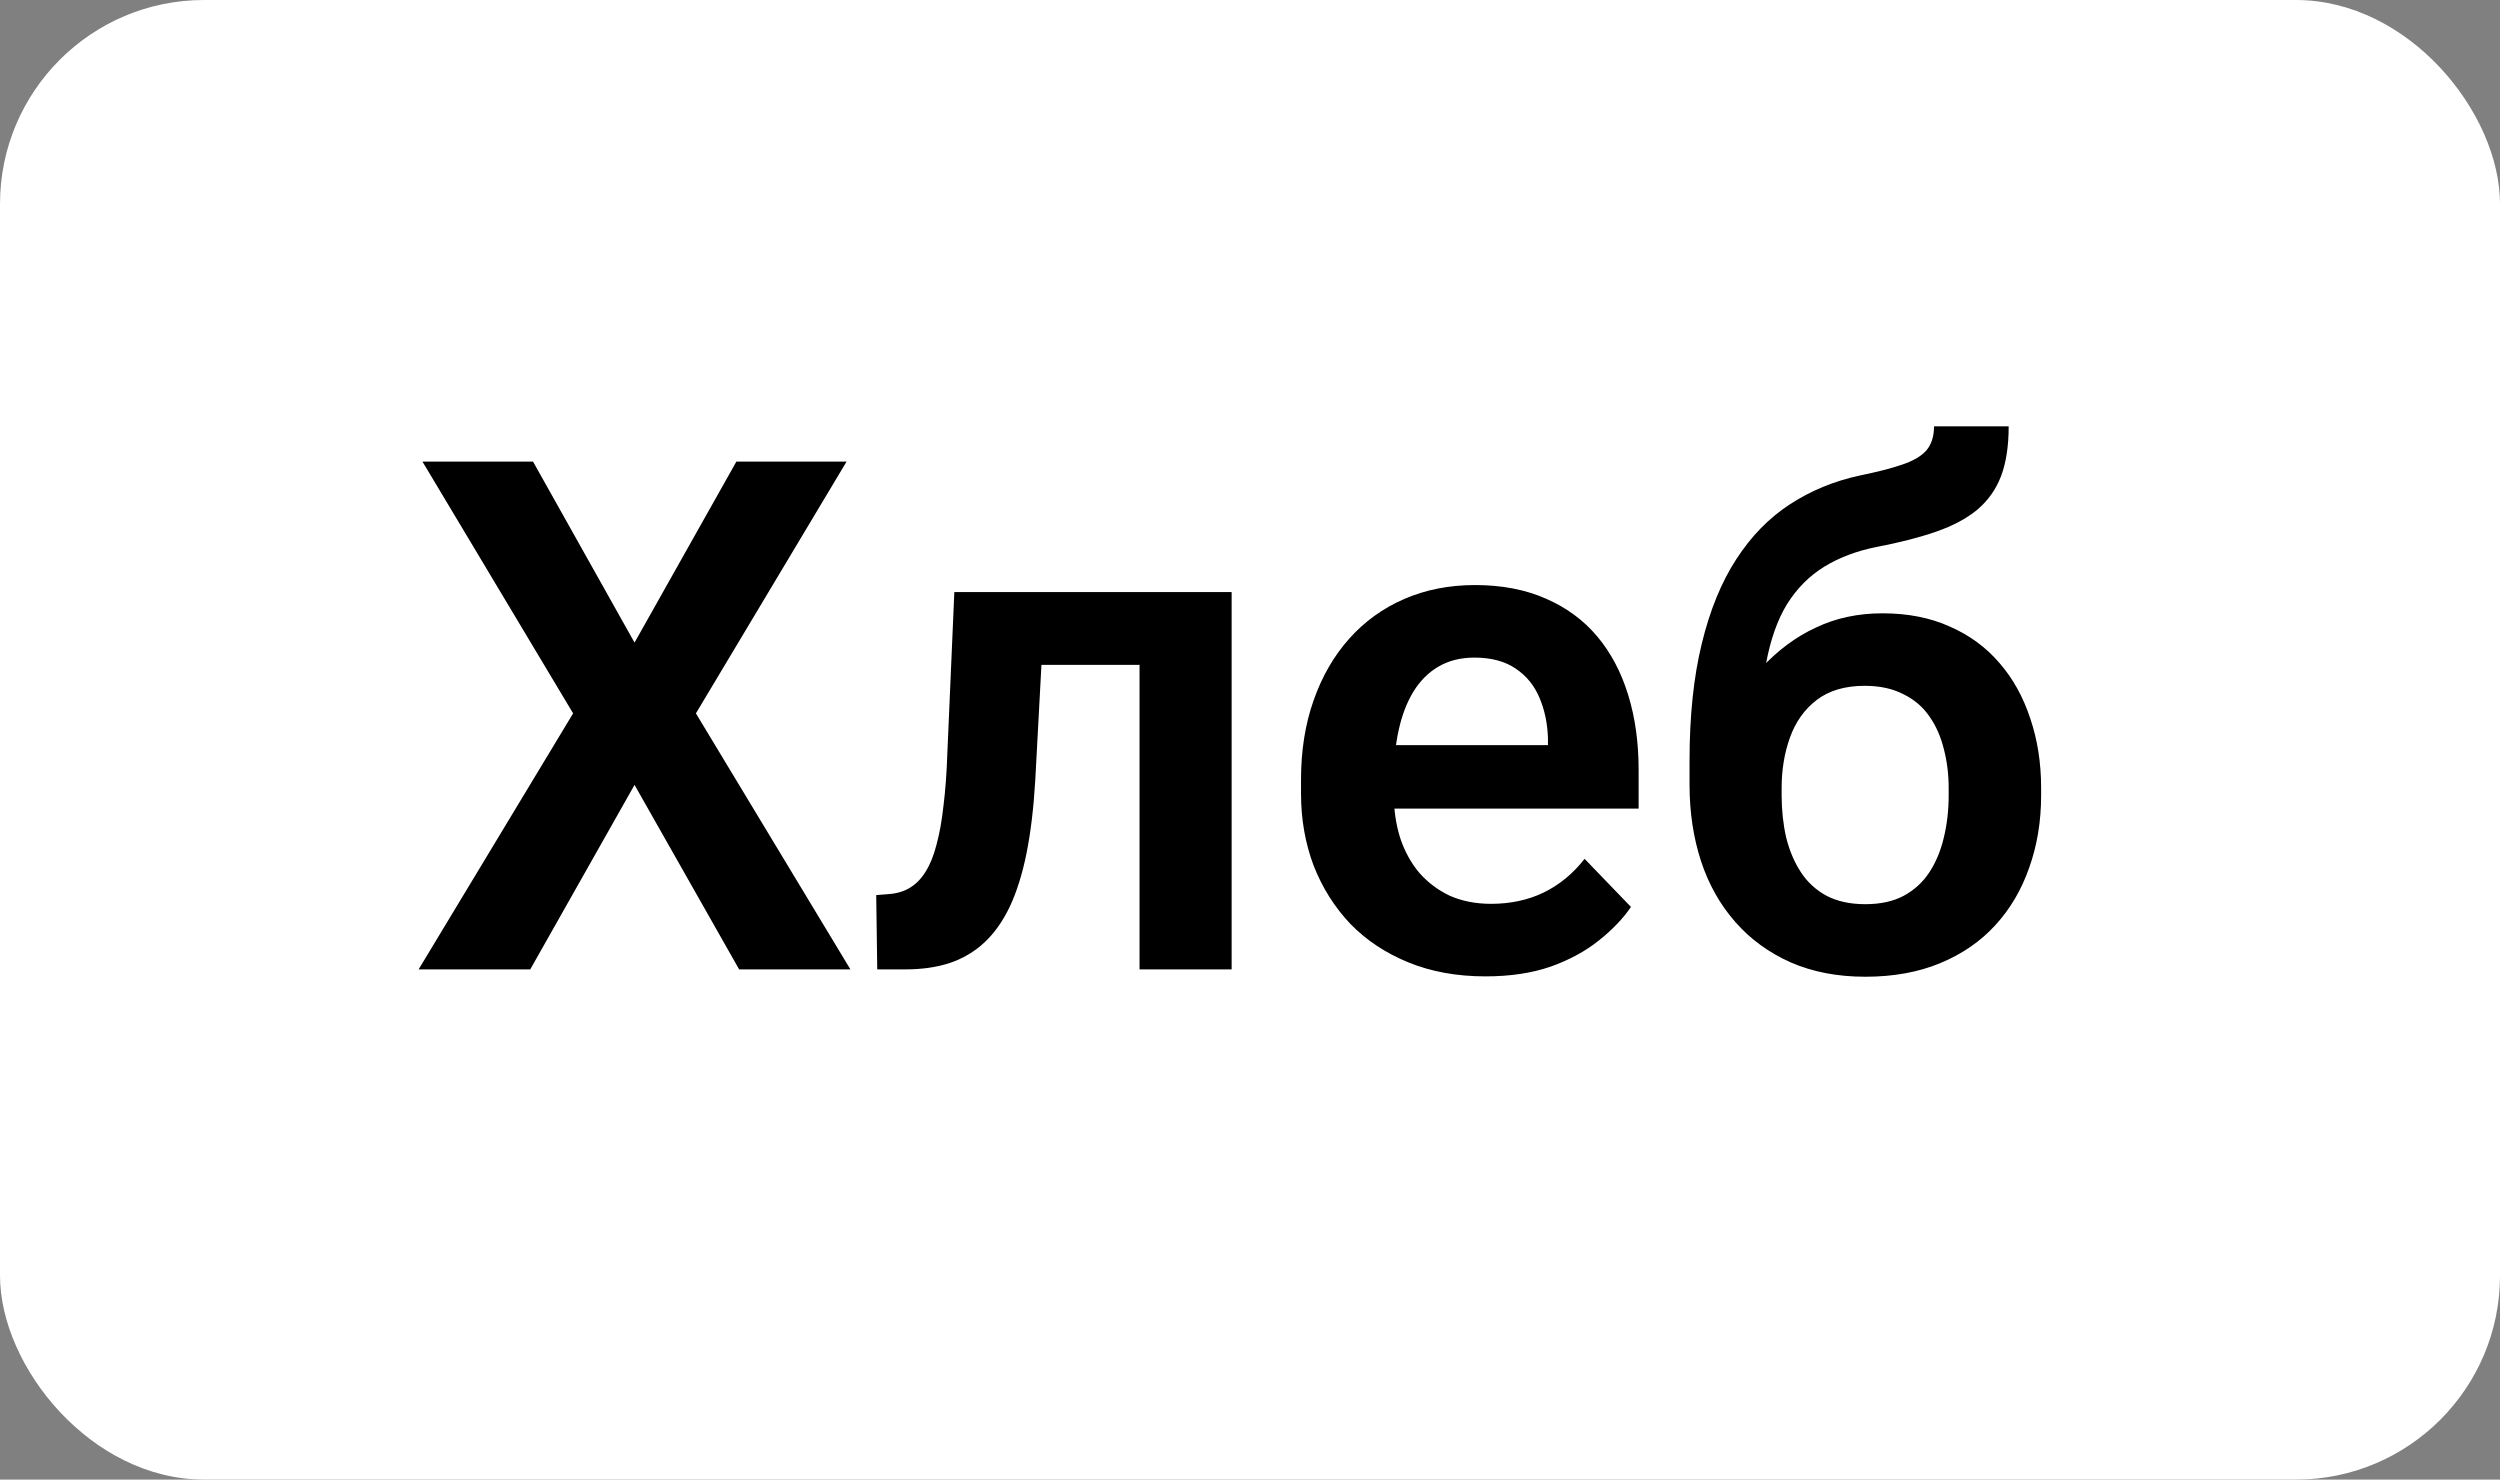 <?xml version="1.0" encoding="UTF-8"?> <svg xmlns="http://www.w3.org/2000/svg" width="49" height="29" viewBox="0 0 49 29" fill="none"><rect x="0" y="0" width="49" height="29" fill="#808080" stroke="none"/><rect width="49" height="29" rx="4" fill="white"></rect><path d="M10.447 9.047L12.437 12.595L14.433 9.047H16.593L13.64 13.982L16.668 19H14.487L12.437 15.384L10.393 19H8.205L11.233 13.982L8.28 9.047H10.447ZM22.779 11.604V13.032H19.156V11.604H22.779ZM24.14 11.604V19H22.335V11.604H24.14ZM18.705 11.604H20.489L20.291 15.295C20.259 15.837 20.202 16.314 20.12 16.724C20.038 17.129 19.929 17.478 19.792 17.77C19.655 18.057 19.489 18.291 19.293 18.474C19.097 18.656 18.869 18.79 18.609 18.877C18.354 18.959 18.067 19 17.748 19H17.194L17.174 17.544L17.434 17.523C17.593 17.51 17.73 17.466 17.844 17.394C17.962 17.321 18.062 17.216 18.145 17.079C18.231 16.942 18.302 16.767 18.356 16.553C18.416 16.334 18.461 16.079 18.493 15.787C18.53 15.491 18.555 15.149 18.568 14.762L18.705 11.604ZM29.116 19.137C28.556 19.137 28.052 19.046 27.605 18.863C27.159 18.681 26.778 18.428 26.464 18.105C26.154 17.776 25.915 17.396 25.746 16.963C25.582 16.525 25.5 16.056 25.5 15.555V15.281C25.5 14.712 25.582 14.194 25.746 13.729C25.91 13.26 26.143 12.857 26.443 12.52C26.744 12.182 27.104 11.922 27.523 11.74C27.943 11.558 28.405 11.467 28.911 11.467C29.435 11.467 29.898 11.556 30.299 11.733C30.7 11.907 31.035 12.153 31.304 12.472C31.573 12.791 31.775 13.174 31.912 13.62C32.049 14.062 32.117 14.552 32.117 15.09V15.849H26.32V14.604H30.34V14.468C30.331 14.181 30.276 13.919 30.176 13.682C30.076 13.44 29.921 13.249 29.711 13.107C29.501 12.962 29.23 12.889 28.898 12.889C28.629 12.889 28.394 12.948 28.193 13.066C27.997 13.18 27.833 13.344 27.701 13.559C27.574 13.768 27.478 14.019 27.414 14.31C27.35 14.602 27.318 14.926 27.318 15.281V15.555C27.318 15.865 27.359 16.152 27.441 16.416C27.528 16.68 27.653 16.91 27.817 17.106C27.986 17.298 28.186 17.448 28.419 17.558C28.656 17.662 28.925 17.715 29.226 17.715C29.604 17.715 29.946 17.642 30.251 17.496C30.561 17.346 30.83 17.125 31.058 16.833L31.967 17.776C31.812 18.004 31.602 18.223 31.338 18.433C31.078 18.642 30.764 18.813 30.395 18.945C30.025 19.073 29.599 19.137 29.116 19.137ZM37.907 8.356H39.37C39.37 8.744 39.32 9.07 39.22 9.334C39.12 9.594 38.965 9.812 38.755 9.99C38.545 10.163 38.276 10.307 37.948 10.421C37.62 10.535 37.228 10.635 36.773 10.722C36.39 10.799 36.052 10.927 35.761 11.104C35.469 11.282 35.225 11.526 35.029 11.836C34.838 12.146 34.699 12.54 34.612 13.019C34.526 13.497 34.498 14.074 34.53 14.748V15.145L33.115 15.309V14.912C33.115 14.033 33.195 13.267 33.355 12.615C33.514 11.959 33.74 11.408 34.031 10.961C34.323 10.51 34.672 10.152 35.077 9.888C35.487 9.619 35.945 9.43 36.451 9.32C36.788 9.252 37.064 9.181 37.278 9.108C37.497 9.035 37.657 8.942 37.757 8.828C37.857 8.71 37.907 8.552 37.907 8.356ZM36.895 12.021C37.392 12.021 37.832 12.107 38.215 12.28C38.602 12.449 38.928 12.688 39.192 12.998C39.457 13.303 39.657 13.666 39.794 14.085C39.935 14.5 40.006 14.953 40.006 15.445V15.589C40.006 16.099 39.928 16.571 39.773 17.004C39.623 17.437 39.402 17.813 39.11 18.132C38.819 18.451 38.459 18.699 38.03 18.877C37.602 19.055 37.112 19.144 36.56 19.144C36.014 19.144 35.526 19.05 35.098 18.863C34.669 18.672 34.307 18.408 34.011 18.07C33.715 17.733 33.491 17.337 33.341 16.881C33.19 16.421 33.115 15.919 33.115 15.377V15.233C33.111 15.142 33.14 15.056 33.204 14.974C33.268 14.892 33.343 14.8 33.43 14.7C33.521 14.6 33.603 14.479 33.676 14.338C33.926 13.855 34.209 13.44 34.523 13.094C34.842 12.747 35.198 12.483 35.59 12.301C35.982 12.114 36.417 12.021 36.895 12.021ZM36.547 13.442C36.16 13.442 35.845 13.536 35.603 13.723C35.367 13.905 35.193 14.149 35.084 14.454C34.975 14.755 34.92 15.085 34.92 15.445V15.589C34.92 15.88 34.95 16.156 35.009 16.416C35.073 16.671 35.168 16.897 35.296 17.093C35.423 17.289 35.592 17.444 35.802 17.558C36.011 17.667 36.264 17.722 36.56 17.722C36.857 17.722 37.107 17.667 37.312 17.558C37.522 17.444 37.691 17.289 37.818 17.093C37.946 16.897 38.039 16.671 38.099 16.416C38.162 16.156 38.194 15.88 38.194 15.589V15.445C38.194 15.176 38.162 14.921 38.099 14.68C38.039 14.438 37.946 14.226 37.818 14.044C37.691 13.857 37.52 13.711 37.306 13.606C37.096 13.497 36.843 13.442 36.547 13.442Z" fill="black"></path></svg> 